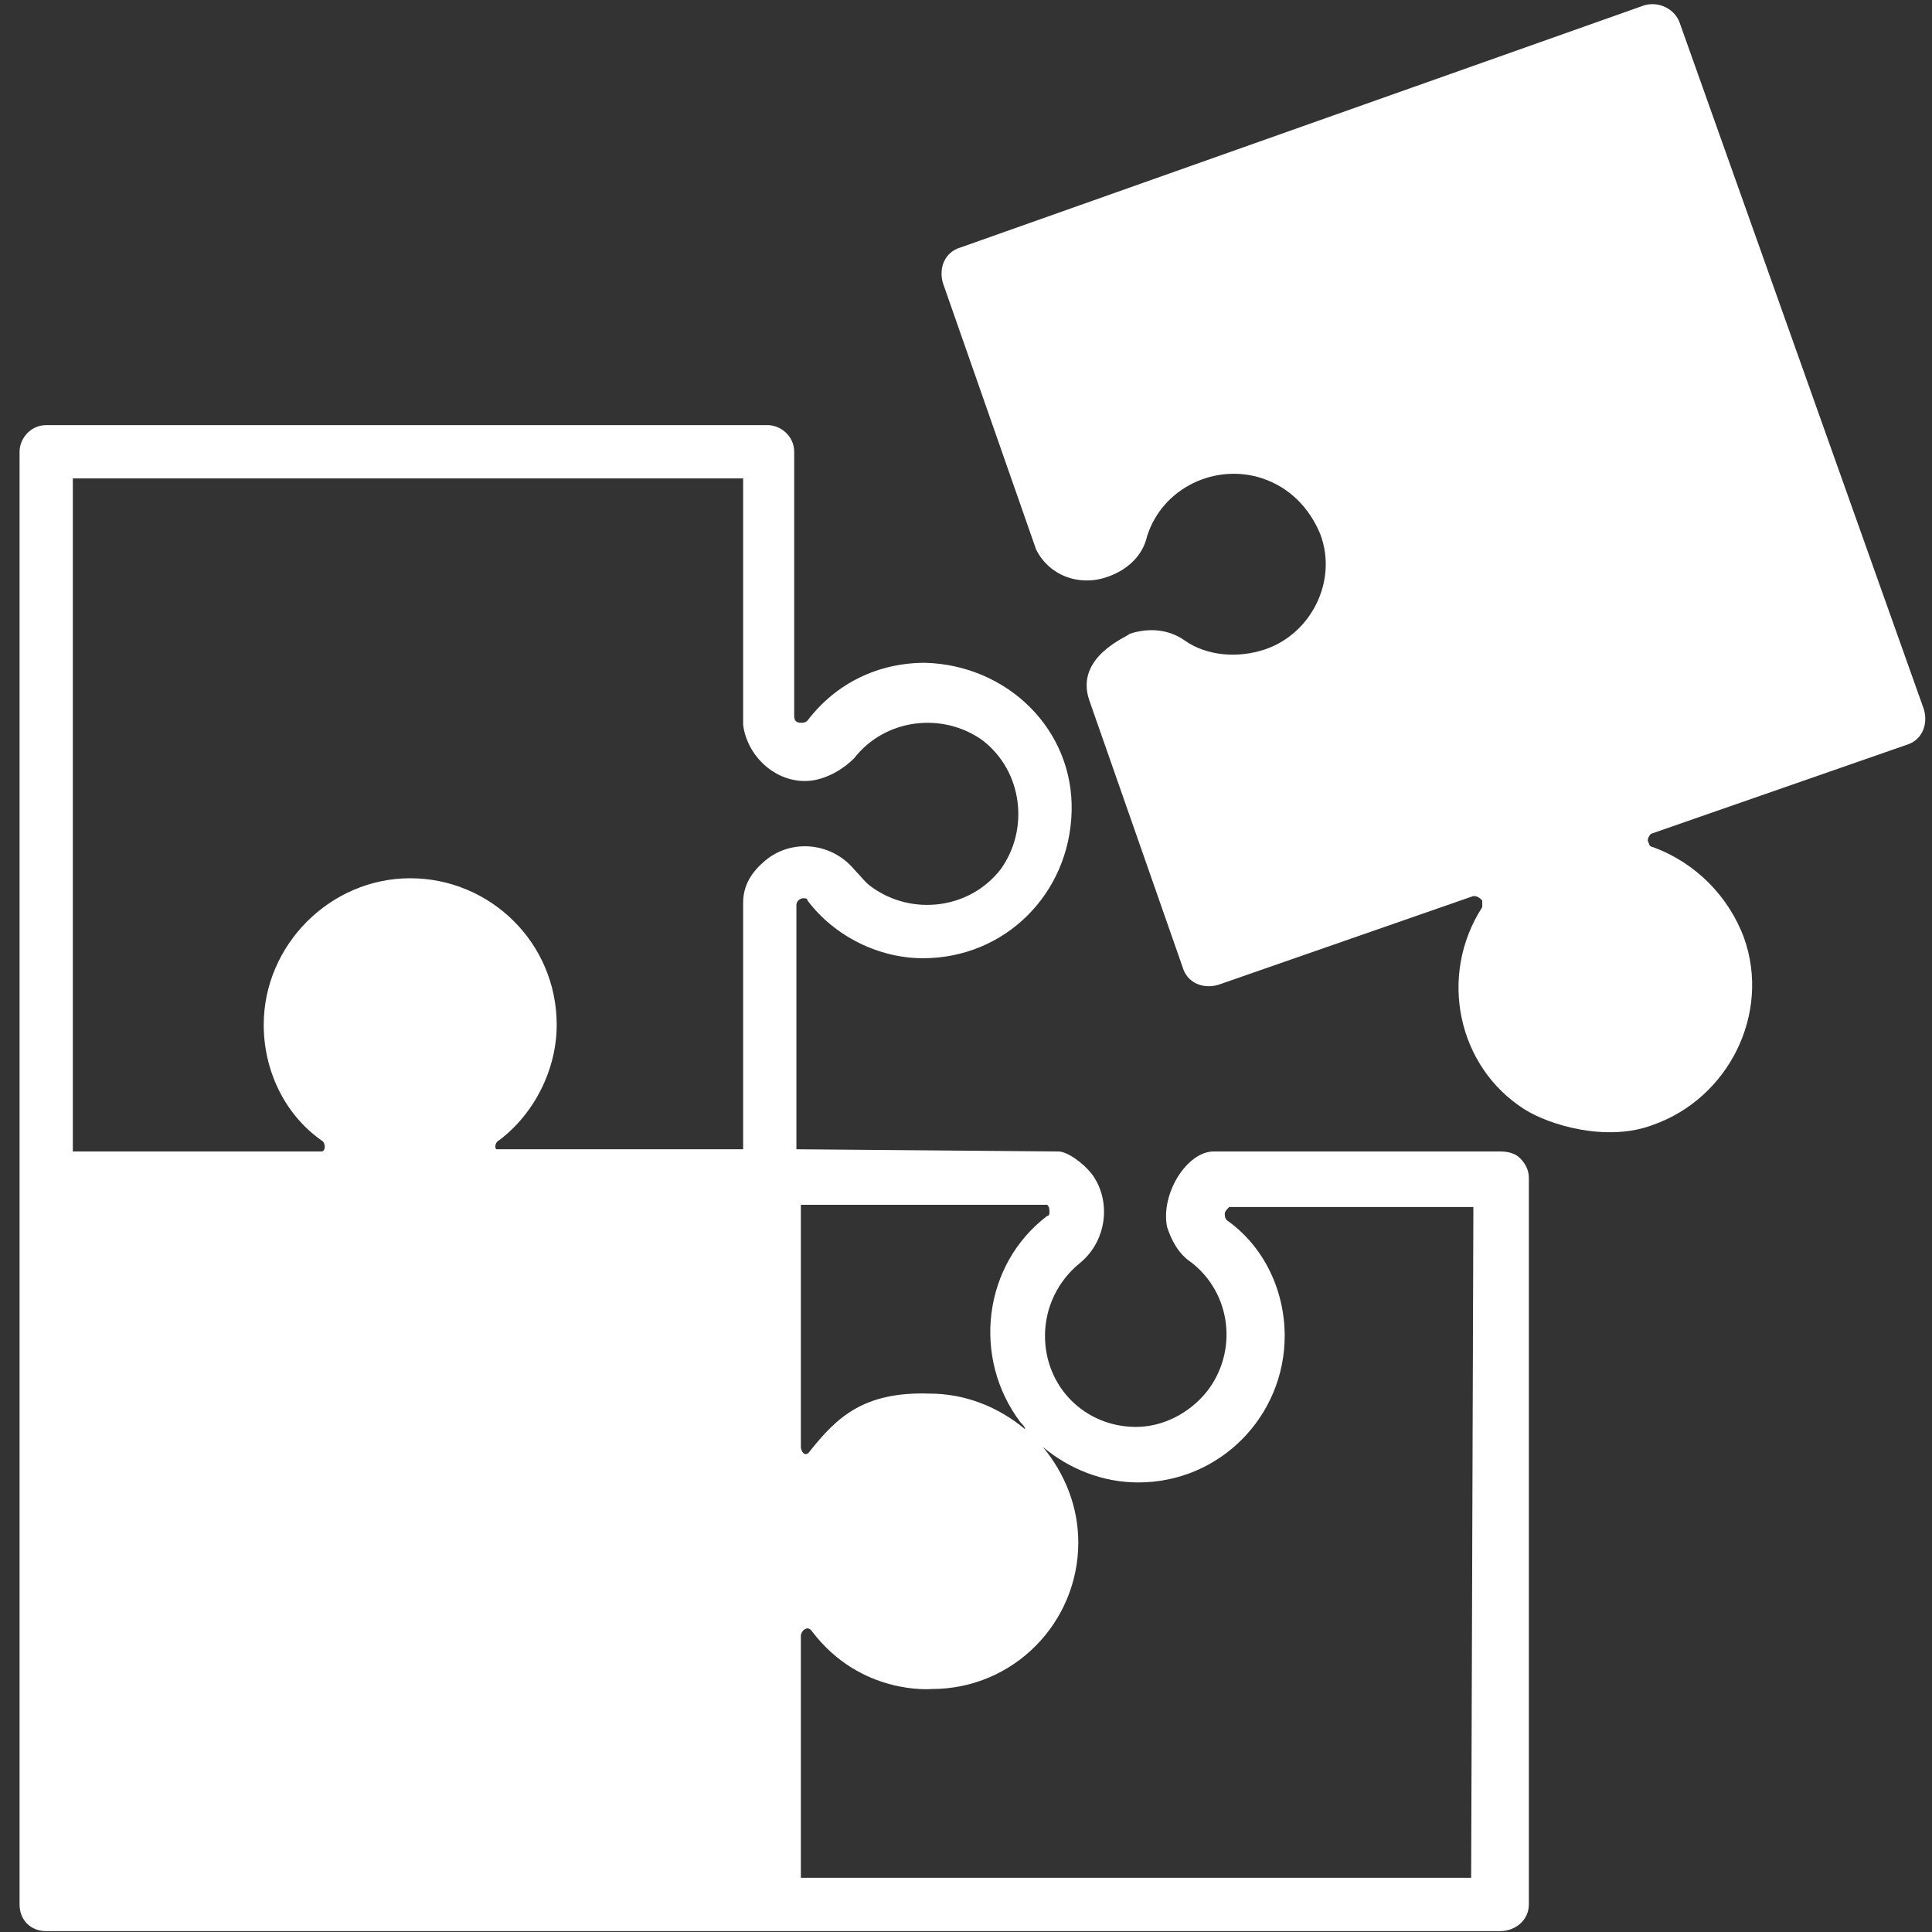 <svg xmlns="http://www.w3.org/2000/svg" xmlns:xlink="http://www.w3.org/1999/xlink" width="500" viewBox="0 0 375 375" height="500" preserveAspectRatio="xMidYMid meet"><rect x="0" y="0" width="375" height="375" fill="#333333" stroke="none"/><defs><clipPath id="fd55e7ac2d"><path d="M 3.797 82 L 297 82 L 297 375 L 3.797 375 Z M 3.797 82 " clip-rule="nonzero"></path></clipPath></defs><path fill="#ffffff" d="M 211.449 135.98 L 229.543 187.715 C 230.406 190.734 233.422 192.027 236.438 191.164 L 285.98 173.918 C 286.84 173.918 287.273 174.352 287.703 174.781 C 287.703 175.211 287.703 175.645 287.703 176.074 C 279.086 189.441 282.965 207.117 295.891 215.309 C 300.629 218.328 311.828 221.777 320.875 218.328 C 335.523 213.152 343.711 196.77 338.539 182.109 C 335.523 173.918 329.062 167.453 320.875 164.434 C 320.445 164.434 320.016 164.004 320.016 163.57 C 319.582 163.141 320.016 162.277 320.445 161.848 L 369.988 144.602 C 373.004 143.738 374.297 140.723 373.434 137.703 L 326.047 4.48 C 325.184 1.895 322.168 0.168 319.152 1.031 L 186.461 48.027 C 183.445 48.887 182.152 51.906 183.016 54.926 L 201.109 106.66 C 203.695 111.836 209.727 113.992 215.328 111.836 C 218.773 110.543 221.789 107.953 222.648 104.074 C 225.668 94.59 236.004 89.848 245.051 92.863 C 250.223 94.59 254.102 98.469 256.254 103.645 C 259.699 112.695 254.531 123.043 245.484 126.062 C 240.312 127.785 234.281 127.355 229.973 124.336 C 226.957 122.184 223.082 121.75 219.203 123.043 C 219.203 123.477 208.434 127.355 211.449 135.98 Z M 211.449 135.98 " fill-opacity="1" fill-rule="nonzero"></path><g clip-path="url(#fd55e7ac2d)"><path fill="#ffffff" d="M 291.148 223.5 C 291.148 223.5 236.004 223.5 235.574 223.5 C 230.406 223.5 225.234 231.691 226.527 238.16 C 227.391 240.746 228.684 243.332 231.266 245.059 C 239.02 251.094 240.312 262.305 234.281 270.062 C 230.836 274.375 225.668 276.961 220.496 276.961 C 210.586 276.961 202.832 269.203 202.832 259.285 C 202.832 253.68 205.418 248.508 209.727 245.059 C 214.895 240.746 215.758 232.984 211.879 227.812 C 210.156 225.656 207.141 223.5 205.418 223.5 C 204.988 223.5 154.582 223.07 154.582 223.07 L 154.582 175.645 C 154.582 174.781 155.445 174.352 155.875 174.352 C 156.305 174.352 156.734 174.352 156.734 174.781 C 161.906 181.68 170.523 185.992 179.137 185.992 C 195.078 185.992 207.57 173.488 208.004 157.535 C 208.434 141.582 195.508 129.082 179.57 128.648 C 170.523 128.648 162.336 132.531 156.734 139.859 C 156.305 140.289 155.875 140.289 155.445 140.289 C 154.582 140.289 154.152 139.859 154.152 138.996 L 154.152 87.691 C 154.152 84.672 151.566 82.516 148.98 82.516 L 8.965 82.516 C 5.949 82.516 3.797 85.105 3.797 87.691 L 3.797 369.656 C 3.797 372.676 5.949 374.832 8.965 374.832 L 291.148 374.832 C 294.164 374.832 296.75 372.676 296.75 369.656 L 296.75 228.676 C 296.75 227.379 296.32 226.086 295.027 224.793 C 294.164 223.93 292.871 223.5 291.148 223.5 Z M 203.266 233.848 C 203.695 234.277 203.695 234.711 203.695 235.141 C 203.695 235.57 203.695 236.004 203.266 236.004 C 190.77 245.488 188.617 263.598 198.094 276.098 C 198.523 276.531 198.957 276.961 198.957 277.395 C 193.785 273.082 187.324 270.496 180.43 270.496 C 167.508 270.062 162.336 275.238 157.168 281.703 C 156.305 282.996 155.445 281.703 155.445 280.844 L 155.445 233.848 Z M 14.137 92.863 L 144.242 92.863 C 144.242 92.863 144.242 140.723 144.242 140.723 C 145.105 147.188 151.137 152.363 157.598 151.5 C 160.613 151.07 163.629 149.344 165.781 147.188 C 171.812 139.43 183.016 138.133 190.77 143.738 C 198.523 149.773 199.816 160.984 194.215 168.746 C 188.184 176.508 176.984 177.801 169.23 172.195 C 167.938 171.332 167.074 170.039 165.781 168.746 C 161.477 163.57 153.719 162.711 148.551 167.02 C 145.965 169.176 144.242 171.762 144.242 175.211 C 144.242 175.211 144.242 223.07 144.242 223.07 L 96.422 223.07 C 95.992 223.07 95.992 221.777 96.852 221.344 C 103.746 216.172 108.055 207.547 108.055 198.926 C 108.055 182.973 95.129 170.469 79.621 170.469 C 64.109 170.469 51.188 183.402 51.188 198.926 C 51.188 207.547 55.062 216.172 62.387 221.344 C 63.25 221.777 63.25 223.5 62.387 223.5 L 14.137 223.5 Z M 285.551 364.484 L 155.445 364.484 L 155.445 317.488 C 155.445 316.625 156.734 315.332 157.598 316.625 C 167.074 329.129 180.863 327.836 180.863 327.836 C 196.801 327.836 209.297 314.902 209.297 299.383 C 209.297 292.484 206.711 286.016 202.402 280.844 C 207.57 285.152 214.035 287.742 220.926 287.742 C 236.867 287.742 249.359 274.805 249.359 259.285 C 249.359 250.664 245.484 242.039 238.16 236.867 C 237.73 236.434 237.73 236.004 237.73 235.57 C 237.73 235.141 238.16 234.711 238.59 234.277 L 285.98 234.277 Z M 285.551 364.484 " fill-opacity="1" fill-rule="nonzero"></path></g></svg>